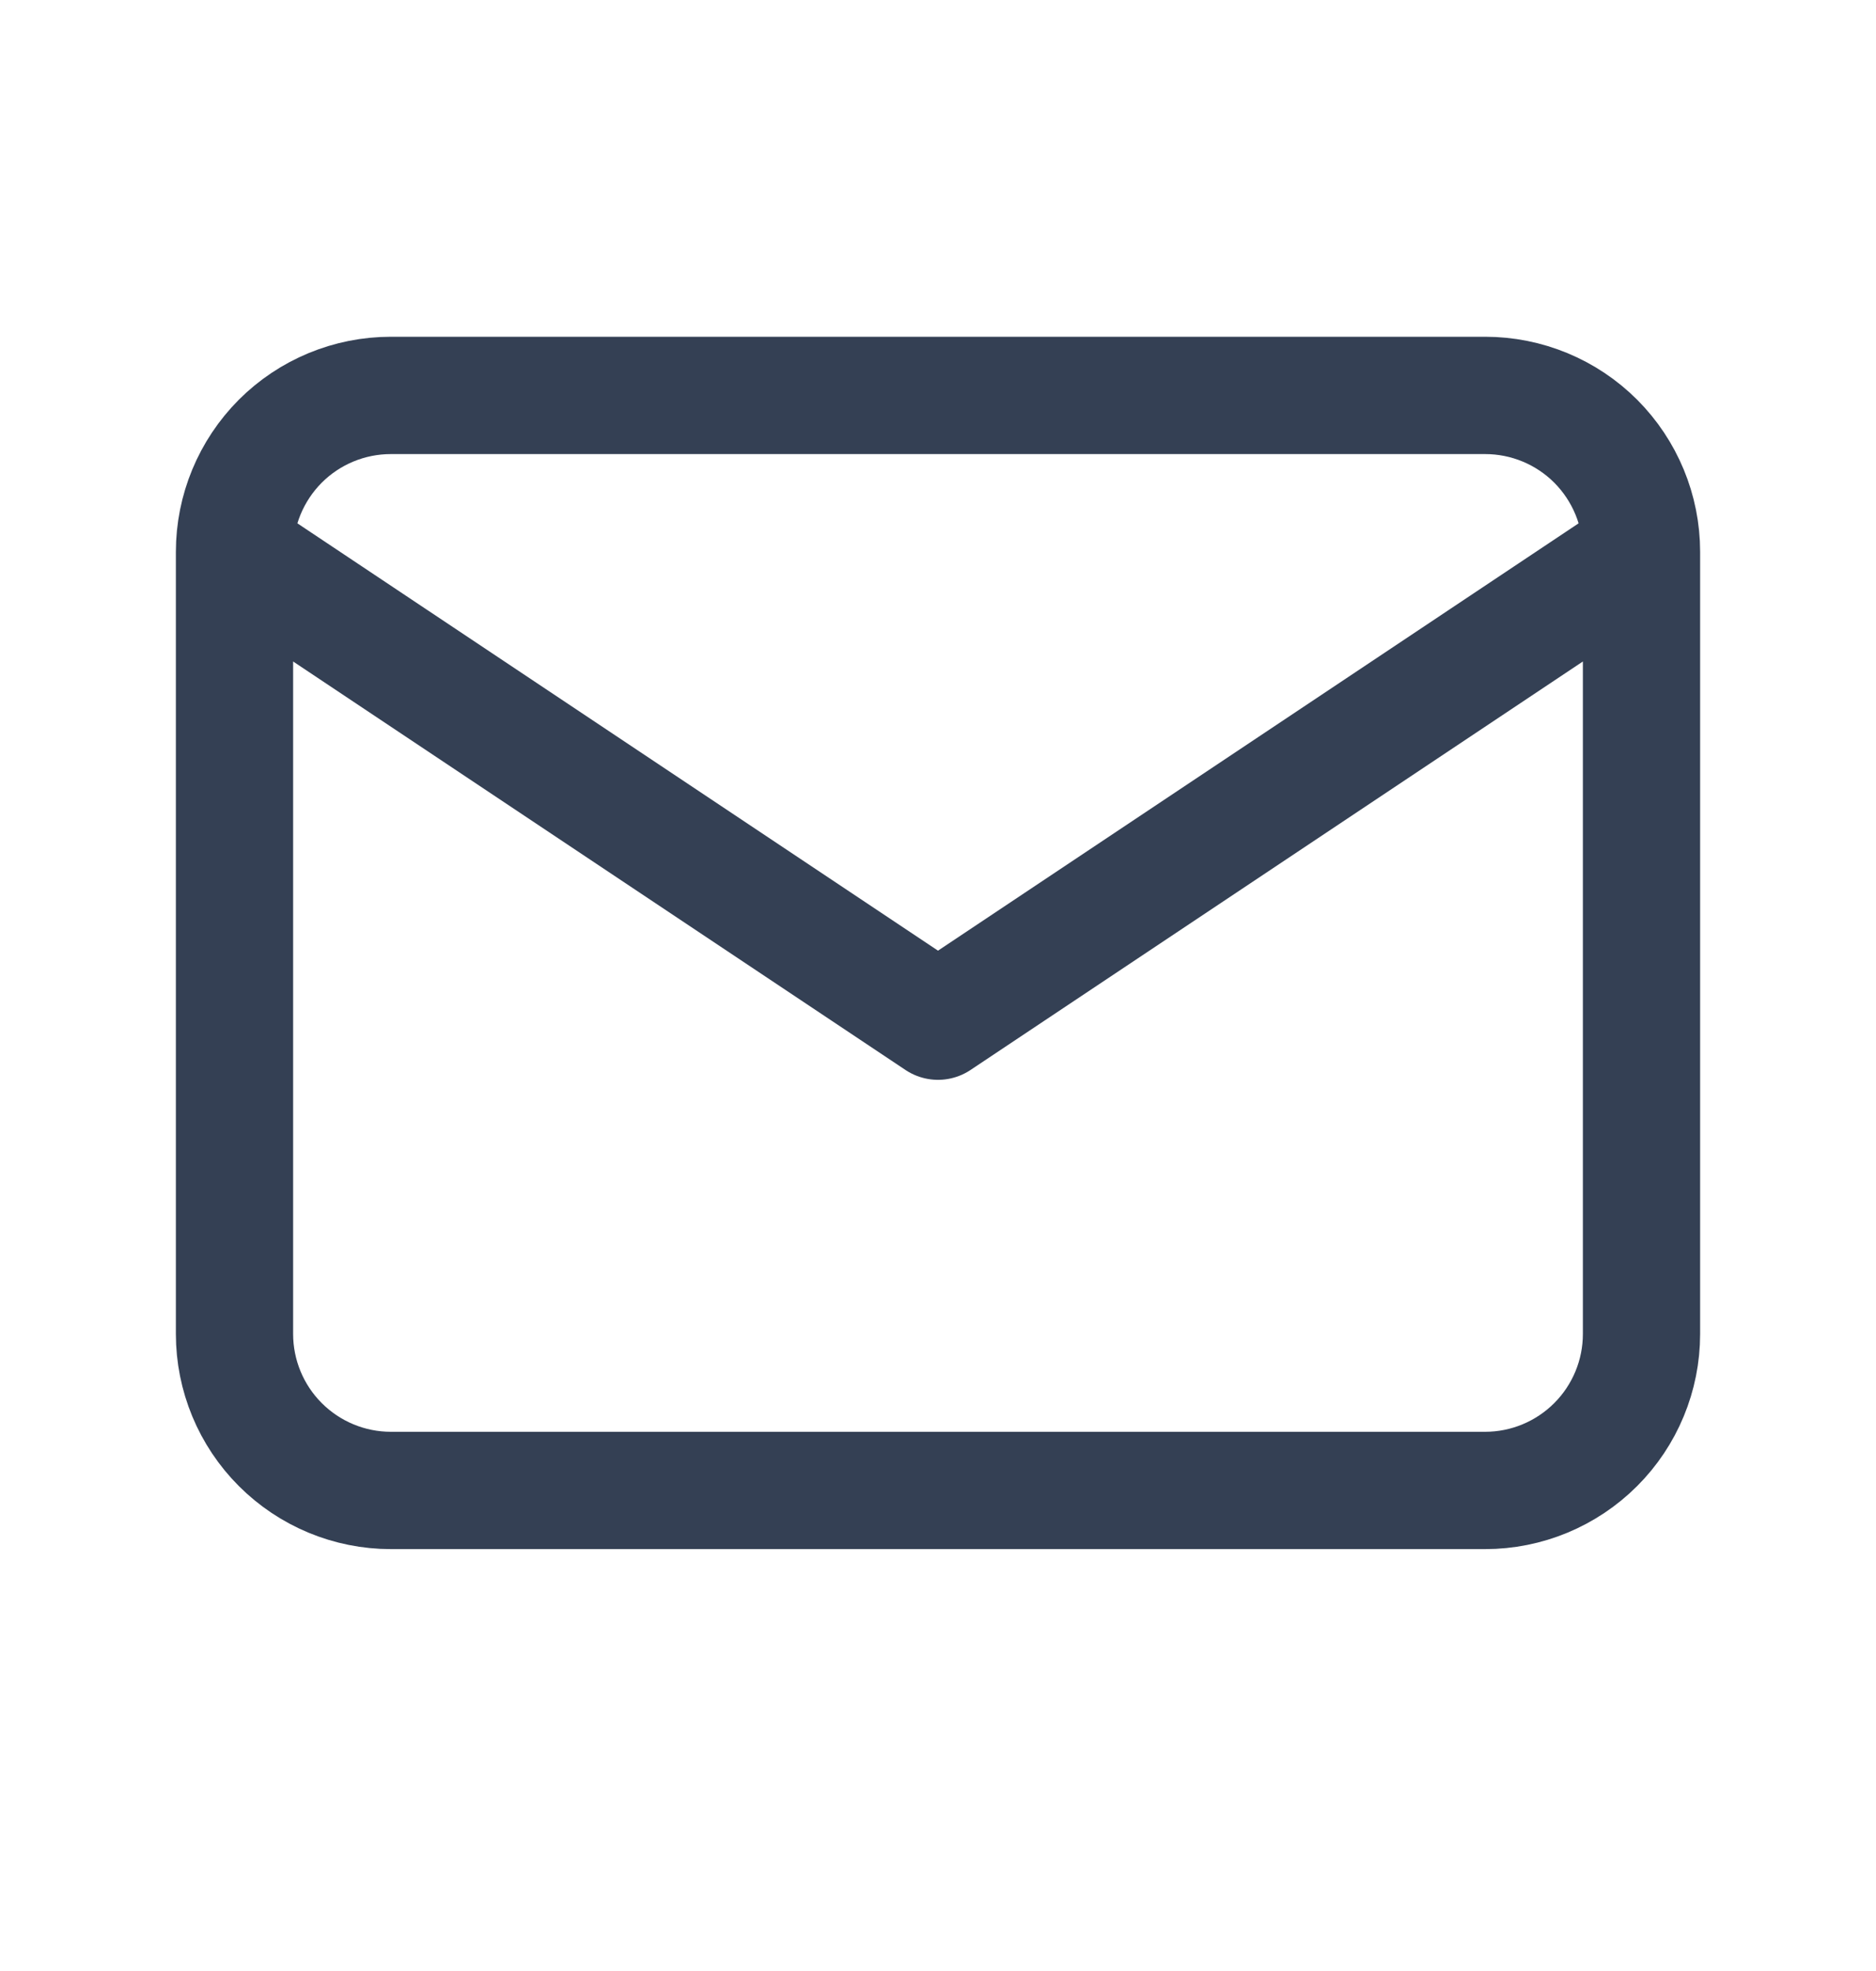 <svg xmlns="http://www.w3.org/2000/svg" width="20" height="21" viewBox="0 0 20 21" fill="none">
    <path d="M2.5 5.88C2.5 5.438 2.676 5.014 2.988 4.701C3.301 4.388 3.725 4.213 4.167 4.213H15.833C16.275 4.213 16.699 4.388 17.012 4.701C17.324 5.014 17.5 5.438 17.5 5.88M2.5 5.88V14.213C2.5 14.655 2.676 15.079 2.988 15.391C3.301 15.704 3.725 15.88 4.167 15.88H15.833C16.275 15.88 16.699 15.704 17.012 15.391C17.324 15.079 17.5 14.655 17.5 14.213V5.88M2.5 5.88L10 10.88L17.5 5.88" stroke="#344054" stroke-width="1.25" stroke-linecap="round" stroke-linejoin="round"/>
</svg>